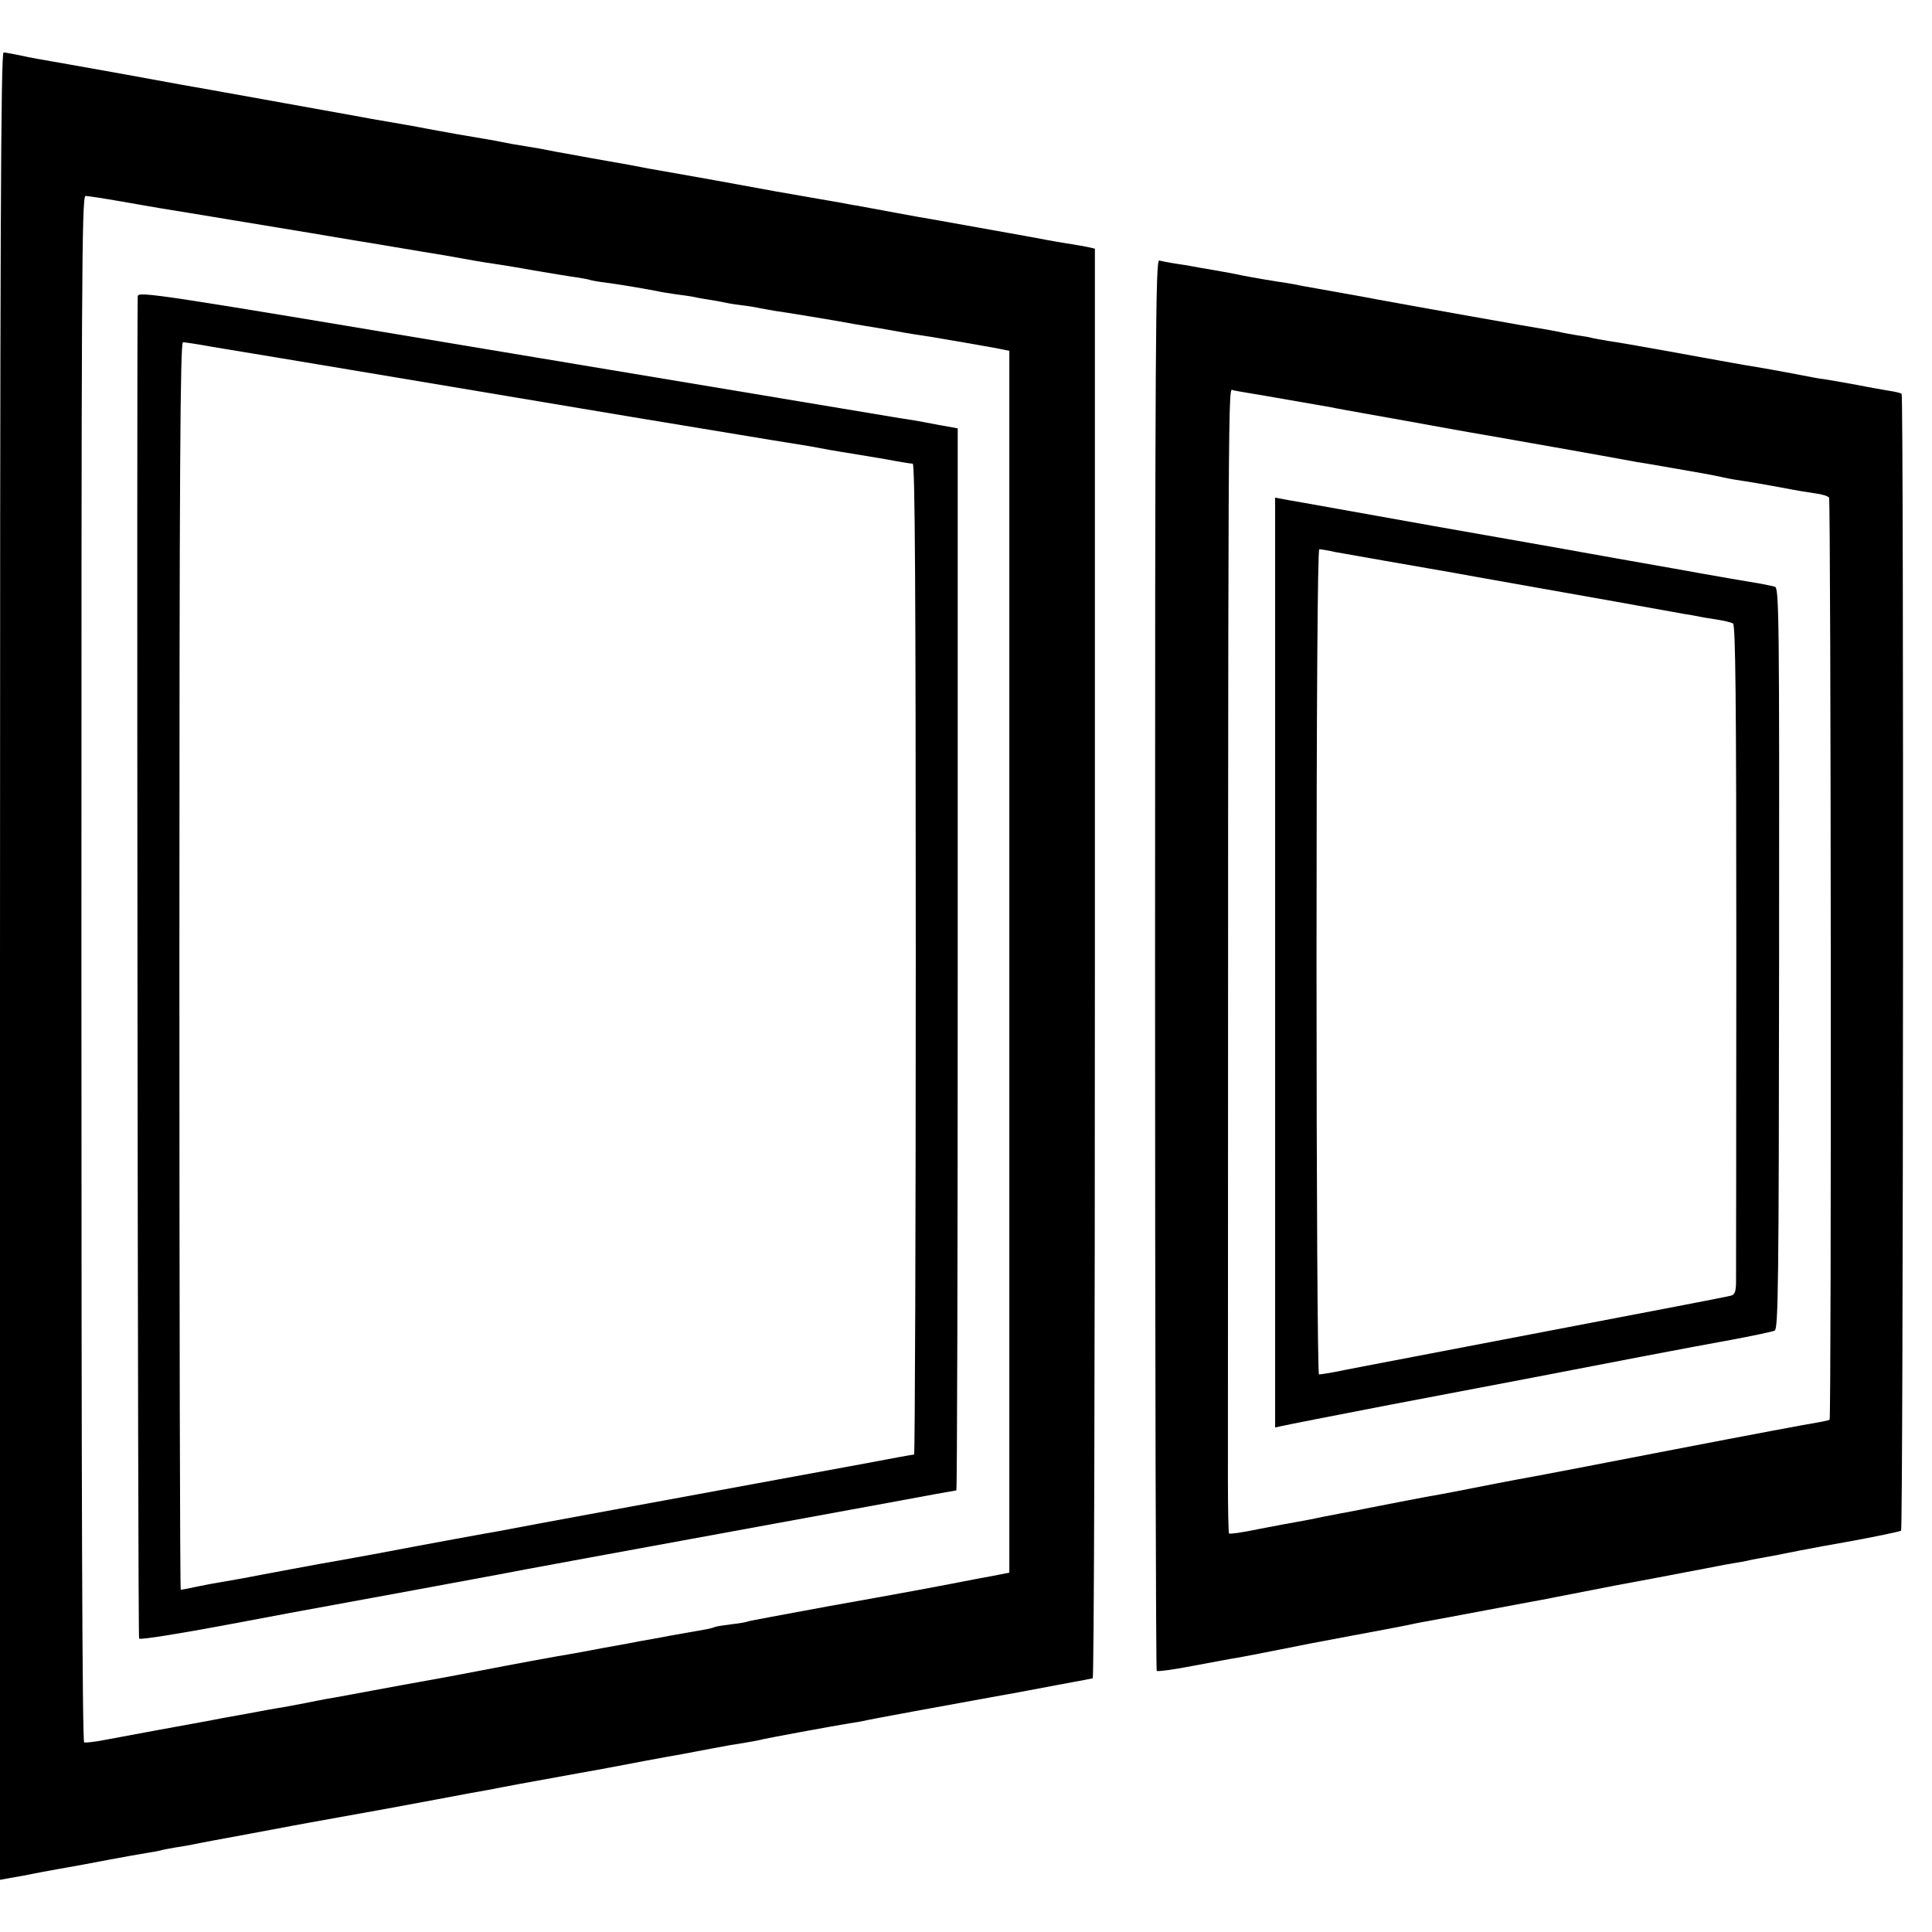 <?xml version="1.0" standalone="no"?>
<!DOCTYPE svg PUBLIC "-//W3C//DTD SVG 20010904//EN"
 "http://www.w3.org/TR/2001/REC-SVG-20010904/DTD/svg10.dtd">
<svg version="1.0" xmlns="http://www.w3.org/2000/svg"
 width="700pt" height="700pt" viewBox="0 0 700 700"
 preserveAspectRatio="xMidYMid meet">
<g transform="translate(0,700) scale(0.1,-0.1)"
fill="#000000" stroke="none">
<path d="M0 3500 l0 -3311 38 7 c20 3 69 12 107 20 39 7 86 16 105 19 19 3 82
15 140 26 58 11 121 22 140 25 19 3 42 7 50 9 8 3 32 7 54 11 21 3 48 8 60 10
11 3 46 9 76 15 53 10 239 44 290 54 14 3 88 16 165 30 182 33 175 31 355 65
85 16 171 32 190 35 19 4 69 13 110 21 99 18 120 22 220 40 47 8 94 17 105 19
35 7 221 42 275 51 14 3 59 11 100 19 41 8 93 17 115 20 22 4 47 8 55 10 19 6
278 53 327 61 21 3 45 7 53 9 12 4 315 59 480 89 14 2 66 12 115 21 102 19
104 20 165 31 25 4 48 9 53 10 4 1 11 2 16 3 5 0 8 1122 8 2590 l0 2590 -26 6
c-14 3 -39 7 -56 10 -16 2 -81 13 -142 25 -113 20 -297 53 -363 65 -19 3 -82
14 -140 25 -58 11 -118 22 -135 25 -16 2 -39 7 -50 9 -11 2 -63 11 -115 20
-116 20 -112 19 -340 61 -102 18 -201 36 -220 39 -19 3 -46 8 -60 11 -14 3
-63 12 -110 20 -47 8 -95 17 -106 19 -12 2 -37 7 -55 10 -19 3 -45 8 -59 11
-14 3 -52 10 -85 15 -33 5 -71 12 -85 15 -28 6 -36 7 -165 29 -49 9 -101 18
-115 21 -24 5 -110 20 -175 31 -16 3 -41 7 -55 10 -42 8 -513 92 -550 99 -19
3 -159 28 -310 56 -151 27 -291 52 -310 55 -19 3 -53 10 -75 15 -22 4 -46 9
-52 9 -10 0 -13 -669 -13 -3310z m440 2770 c63 -11 131 -23 150 -26 34 -5 490
-81 540 -89 14 -2 122 -21 240 -40 118 -20 226 -38 240 -40 105 -19 140 -25
175 -30 22 -3 90 -14 150 -25 61 -10 130 -22 155 -25 24 -4 47 -8 50 -10 3 -1
28 -6 55 -9 45 -6 124 -19 182 -30 11 -3 43 -8 70 -12 26 -3 57 -8 68 -10 11
-3 36 -7 55 -10 19 -3 42 -7 50 -9 8 -2 35 -7 60 -10 25 -3 59 -8 75 -12 17
-3 39 -7 50 -9 19 -2 245 -39 295 -49 14 -2 52 -9 85 -14 33 -6 74 -13 90 -16
17 -3 59 -10 95 -15 89 -15 165 -28 231 -40 l56 -11 0 -2213 0 -2214 -61 -12
c-34 -6 -81 -15 -106 -20 -103 -20 -220 -42 -490 -90 -157 -29 -287 -53 -291
-55 -3 -2 -30 -7 -59 -10 -30 -4 -57 -8 -60 -10 -4 -2 -22 -7 -41 -10 -19 -3
-72 -13 -119 -21 -47 -9 -96 -18 -110 -20 -14 -3 -72 -14 -130 -24 -58 -11
-116 -22 -130 -24 -44 -7 -201 -36 -330 -61 -69 -13 -141 -27 -160 -30 -34 -6
-184 -33 -225 -41 -32 -6 -138 -26 -165 -30 -14 -3 -48 -9 -76 -15 -28 -5 -64
-12 -80 -15 -16 -2 -76 -13 -134 -24 -58 -10 -116 -21 -130 -24 -51 -9 -317
-58 -380 -70 -36 -7 -70 -11 -75 -9 -7 2 -10 913 -10 2803 0 2497 1 2800 15
2800 8 0 67 -9 130 -20z"/>
<path d="M499 5926 c-4 -135 0 -4858 5 -4863 4 -5 153 19 323 51 10 2 108 20
218 41 368 67 679 125 760 140 70 14 355 66 1413 260 133 25 245 45 247 45 3
0 5 866 5 1924 l0 1924 -67 12 c-94 18 -103 19 -143 25 -19 3 -648 108 -1397
233 -1314 220 -1363 228 -1364 208z m266 -182 c50 -8 101 -17 115 -19 14 -2
216 -36 450 -75 234 -39 664 -111 955 -160 292 -48 548 -91 570 -94 70 -11 99
-16 150 -26 28 -5 66 -11 85 -14 19 -3 73 -12 120 -20 47 -9 90 -16 97 -16 8
0 11 -446 11 -1795 0 -987 -3 -1795 -6 -1795 -4 0 -92 -16 -197 -36 -104 -19
-273 -50 -375 -69 -174 -32 -876 -161 -930 -172 -14 -2 -83 -15 -155 -28 -71
-13 -206 -38 -300 -56 -93 -17 -181 -33 -195 -35 -36 -7 -191 -35 -215 -40
-34 -7 -139 -26 -165 -30 -14 -2 -47 -9 -73 -14 -26 -6 -50 -10 -52 -10 -3 0
-5 1017 -5 2260 0 1801 3 2260 13 2260 6 0 53 -7 102 -16z"/>
<path d="M4185 3506 c0 -1405 3 -2557 6 -2560 3 -3 64 5 135 19 71 13 143 27
159 29 17 3 75 14 130 25 129 26 126 25 290 56 77 14 160 30 185 35 25 5 56
12 70 14 22 4 168 31 225 42 20 4 106 20 160 30 17 3 62 11 100 19 39 8 131
25 205 40 176 33 162 30 260 49 47 9 96 18 110 21 14 3 41 8 60 11 19 3 42 7
50 9 8 2 31 7 50 10 19 3 82 15 140 27 58 11 116 22 130 24 109 19 232 44 238
48 8 5 10 4111 2 4119 -3 3 -23 8 -45 11 -22 4 -76 13 -120 22 -44 8 -96 17
-115 20 -19 2 -55 9 -80 14 -25 5 -85 16 -135 25 -49 8 -102 17 -117 20 -16 3
-38 7 -50 9 -13 2 -99 18 -193 35 -93 17 -188 33 -210 36 -22 4 -47 8 -55 10
-8 3 -33 7 -55 10 -22 4 -47 8 -55 10 -8 2 -28 6 -45 9 -52 8 -545 96 -625
111 -14 3 -75 14 -137 25 -62 11 -122 22 -135 24 -13 3 -39 8 -58 11 -39 5
-135 22 -165 28 -11 3 -54 11 -95 18 -41 7 -77 13 -80 14 -3 1 -27 5 -55 9
-27 4 -57 10 -65 12 -13 3 -15 -280 -15 -2550z m345 2069 c25 -4 54 -9 65 -11
11 -2 63 -11 115 -20 52 -9 104 -18 115 -20 11 -3 70 -13 130 -24 61 -11 124
-22 140 -25 38 -7 253 -46 280 -50 47 -8 482 -85 501 -89 12 -2 37 -7 55 -10
19 -3 75 -12 124 -21 50 -9 104 -18 120 -21 17 -3 48 -9 70 -14 22 -5 58 -11
80 -14 46 -7 138 -24 175 -31 14 -3 47 -8 73 -12 26 -3 50 -10 54 -16 7 -11 9
-3335 2 -3341 -2 -2 -22 -6 -44 -10 -22 -3 -251 -46 -510 -96 -258 -50 -517
-100 -575 -110 -58 -11 -116 -22 -130 -25 -96 -19 -128 -25 -150 -29 -14 -2
-83 -15 -155 -29 -71 -14 -145 -28 -163 -32 -18 -3 -63 -12 -100 -19 -37 -8
-83 -17 -102 -20 -19 -3 -82 -15 -139 -26 -57 -12 -105 -19 -108 -16 -2 2 -4
89 -4 193 1 4130 0 3952 19 3949 9 -2 37 -7 62 -11z"/>
<path d="M4620 3513 l0 -1685 23 5 c12 3 189 38 392 77 421 80 388 74 520 99
236 46 581 112 715 136 80 15 152 30 160 34 13 7 15 168 16 1349 1 1223 0
1342 -15 1346 -9 3 -32 7 -51 11 -19 3 -161 27 -315 55 -154 27 -293 52 -310
55 -16 3 -41 7 -55 10 -14 2 -241 43 -505 89 -264 47 -501 90 -527 94 l-48 9
0 -1684z m217 1487 c39 -7 277 -49 428 -75 47 -9 349 -62 590 -105 121 -22
234 -42 250 -45 17 -2 40 -7 52 -9 11 -3 41 -7 65 -11 25 -4 50 -10 57 -14 9
-6 12 -265 12 -1172 0 -640 -1 -1185 -1 -1211 0 -36 -4 -48 -17 -52 -17 -5
-175 -35 -1048 -202 -187 -36 -362 -69 -389 -75 -27 -5 -53 -9 -57 -9 -5 0 -9
663 -9 1495 0 938 4 1495 10 1495 5 0 31 -4 57 -10z"/>
</g>
</svg>

